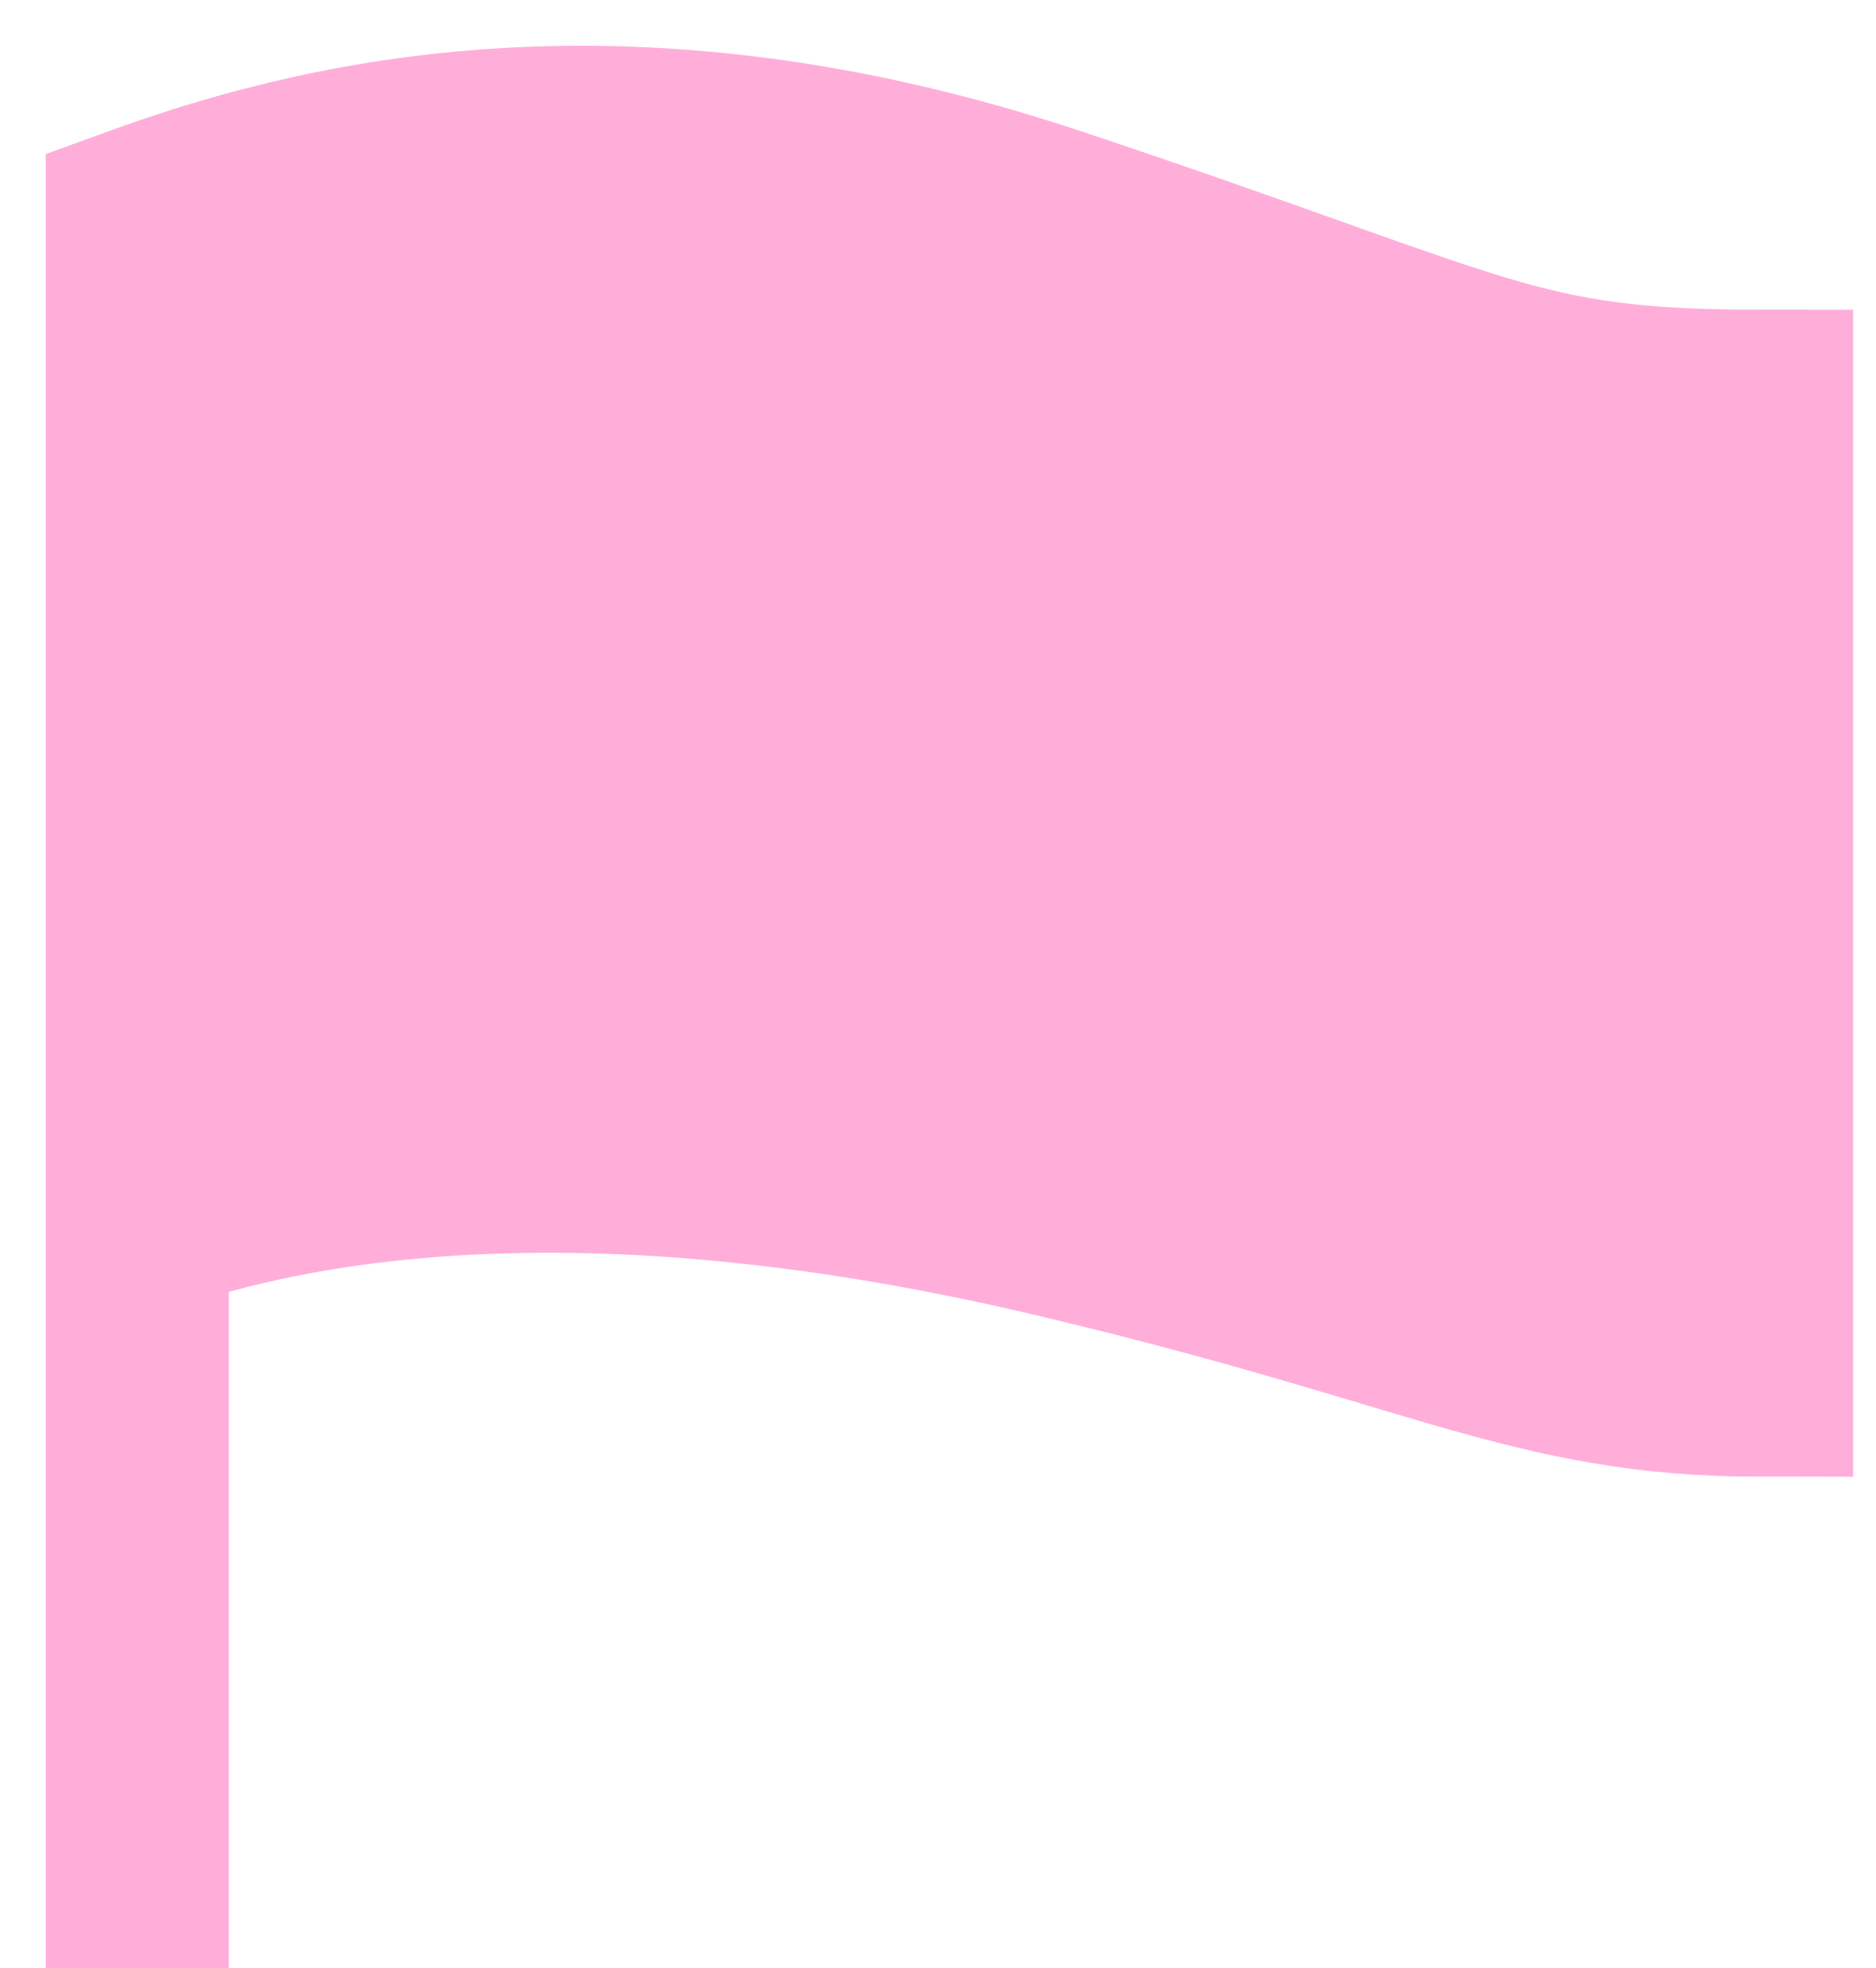 <?xml version="1.0" encoding="UTF-8"?> <svg xmlns="http://www.w3.org/2000/svg" width="41" height="43" viewBox="0 0 41 43" fill="none"><g clip-path="url(#clip0_2302_157)"><path d="M3 26.767V4.767C6.667 3.434 13.4 1.567 23 4.767C32.6 7.967 33 8.767 38.5 8.767V30.267C33.5 30.267 31.5 28.767 23 26.767C13.15 24.449 6.667 25.433 3 26.767Z" fill="#FFAEDA"></path><path d="M3 53.267V4.767M3 4.767C6.667 3.434 13.4 1.567 23 4.767C32.6 7.967 33 8.767 38.5 8.767V30.267C33.5 30.267 31.5 28.767 23 26.767C13.15 24.449 6.667 25.433 3 26.767V4.767Z" stroke="#FFAEDA" stroke-width="4"></path></g><defs><clipPath id="clip0_2302_157"><rect width="41" height="43" fill="white"></rect></clipPath></defs></svg> 